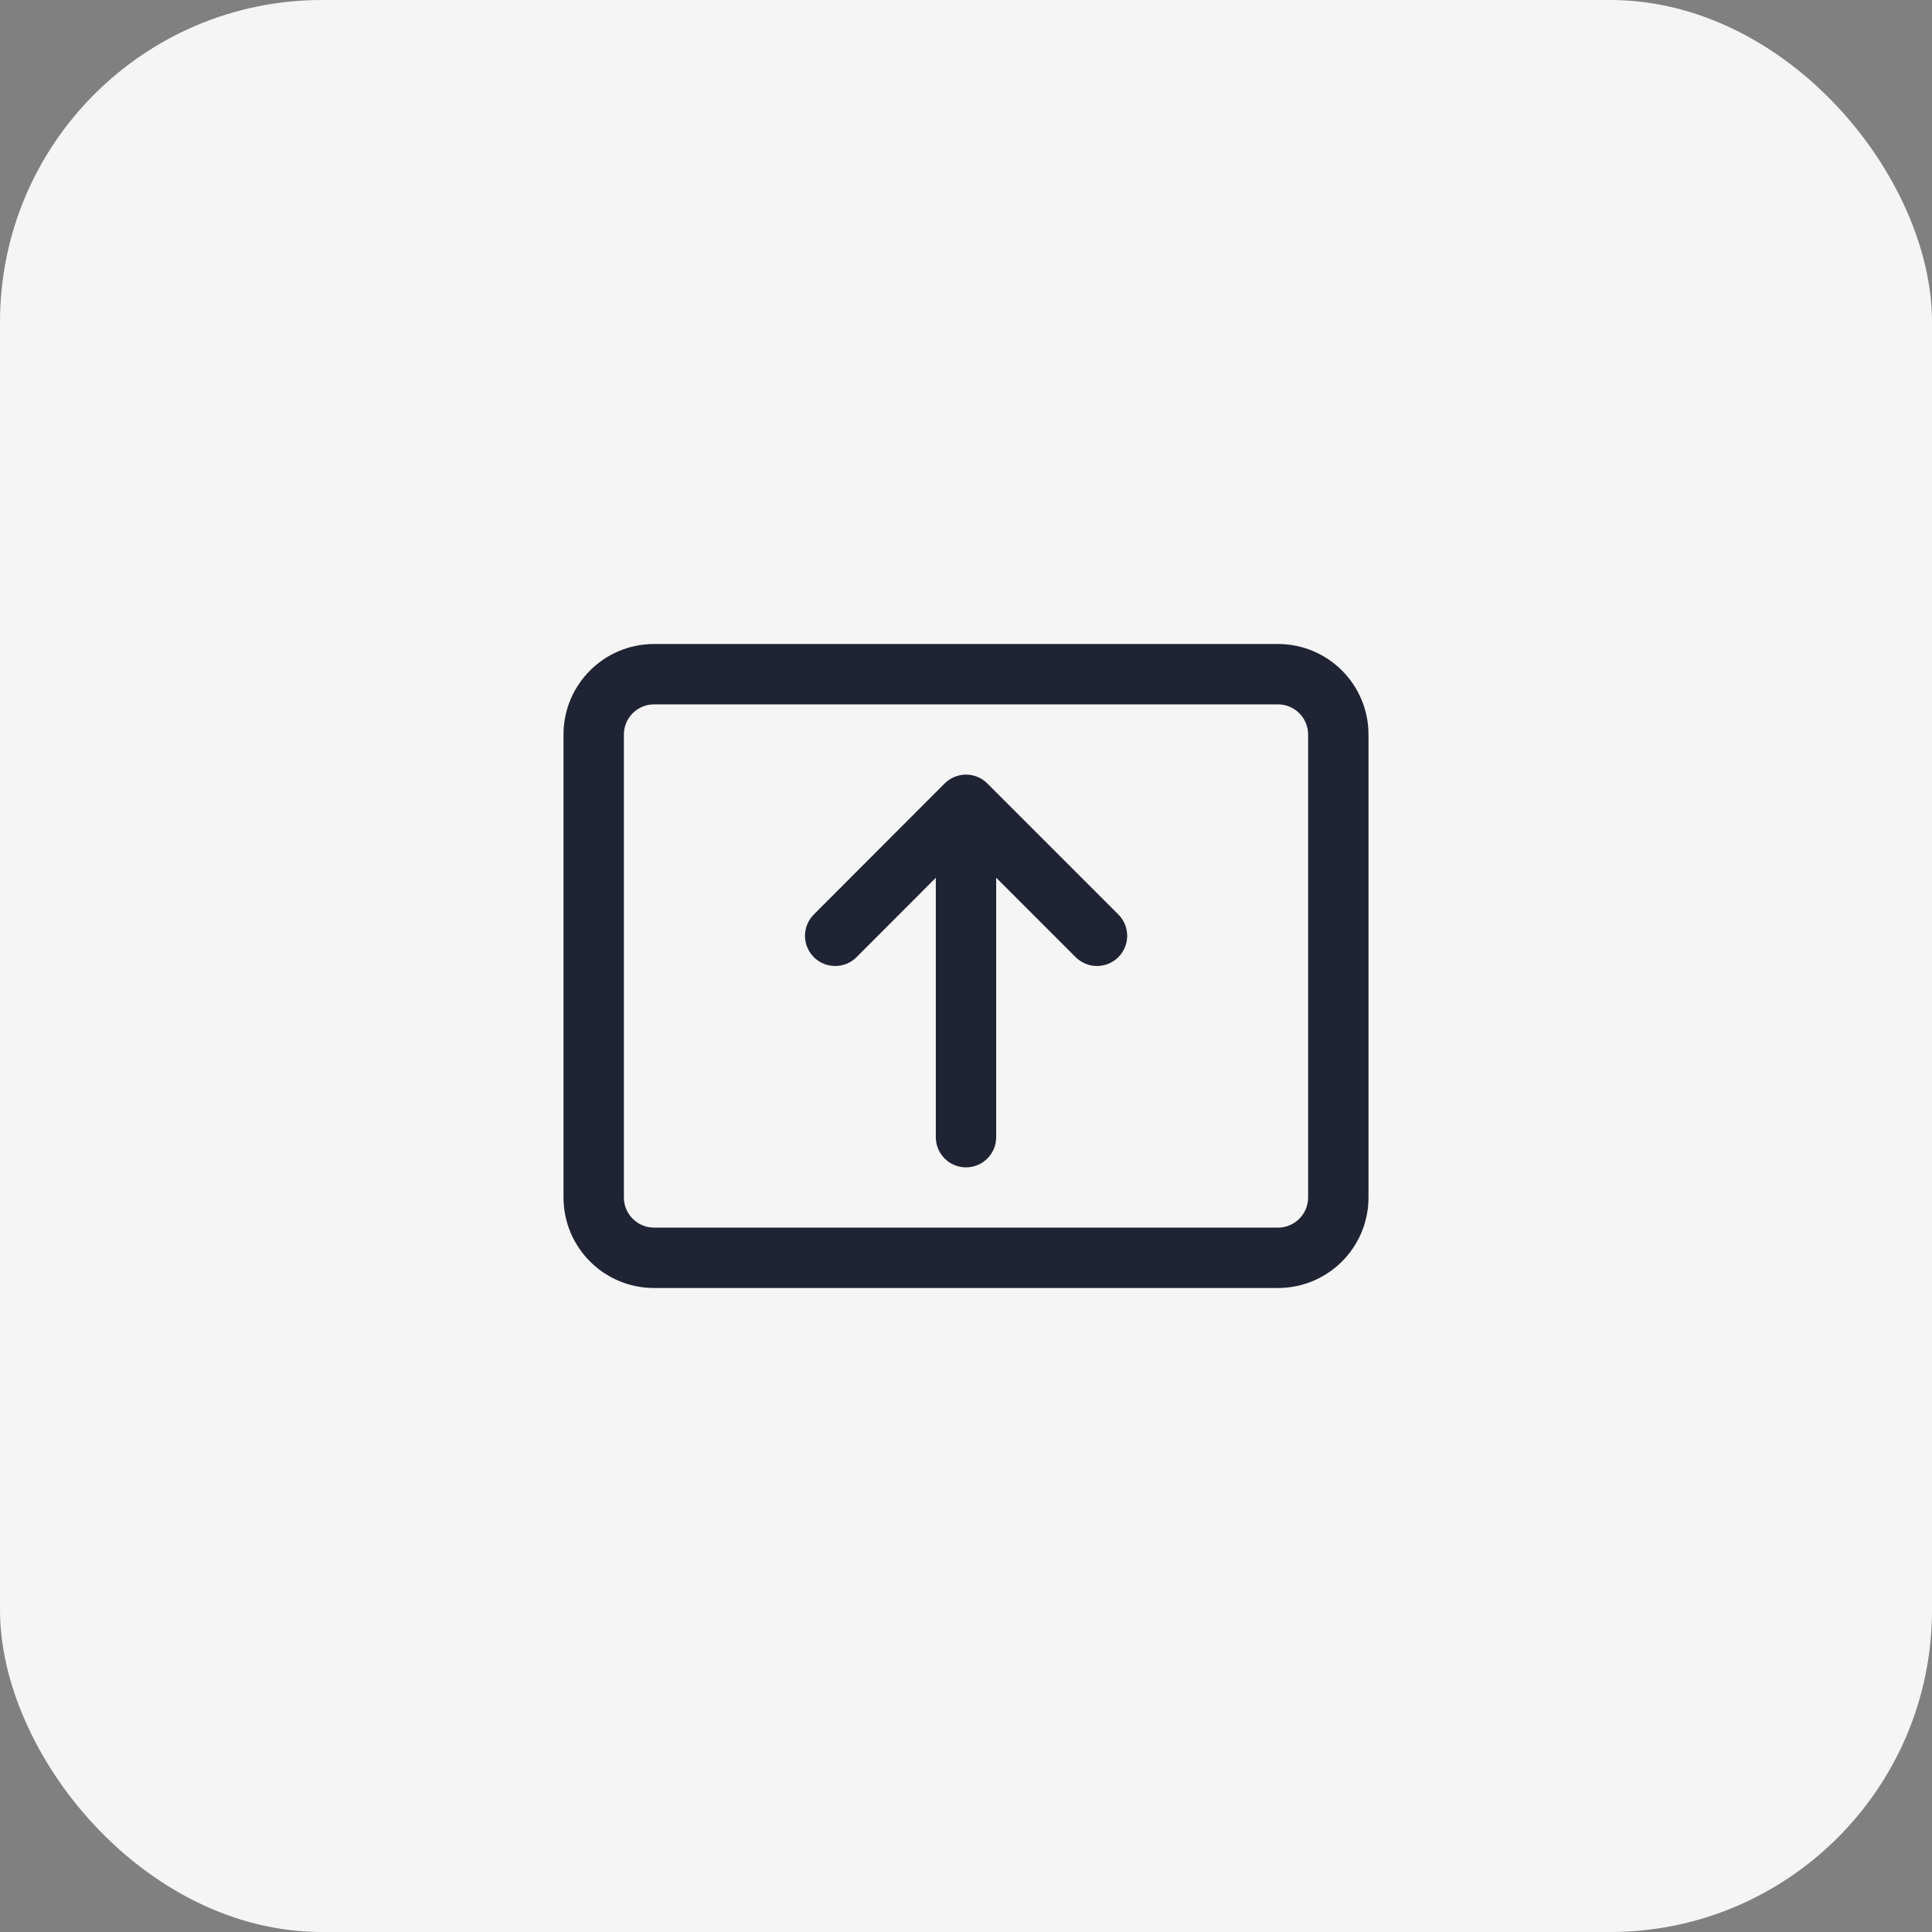 <svg width="48" height="48" viewBox="0 0 48 48" fill="none" xmlns="http://www.w3.org/2000/svg">
<rect x="0" y="0" width="48" height="48" fill="#808080" stroke="none"/>
<rect width="48" height="48" rx="8" fill="#F5F5F5"/>
<path d="M14 18.25C14 17.007 15.007 16 16.25 16H31.75C32.993 16 34 17.007 34 18.25V29.75C34 30.993 32.993 32 31.75 32H16.25C15.007 32 14 30.993 14 29.75V18.25ZM16.25 17.5C15.836 17.5 15.5 17.836 15.5 18.25V29.75C15.5 30.164 15.836 30.5 16.25 30.5H31.75C32.164 30.5 32.5 30.164 32.5 29.75V18.25C32.5 17.836 32.164 17.5 31.75 17.5H16.25ZM24 19.245C24.199 19.245 24.39 19.324 24.53 19.465L27.785 22.72C28.078 23.013 28.078 23.487 27.785 23.78C27.492 24.073 27.017 24.073 26.724 23.78L24.75 21.806V28.253C24.75 28.667 24.414 29.003 24 29.003C23.586 29.003 23.25 28.667 23.25 28.253V21.808L21.281 23.78C20.988 24.073 20.513 24.073 20.22 23.781C19.927 23.488 19.927 23.013 20.219 22.72L23.469 19.465C23.61 19.325 23.801 19.245 24 19.245Z" fill="#1F2333"/>
</svg>
